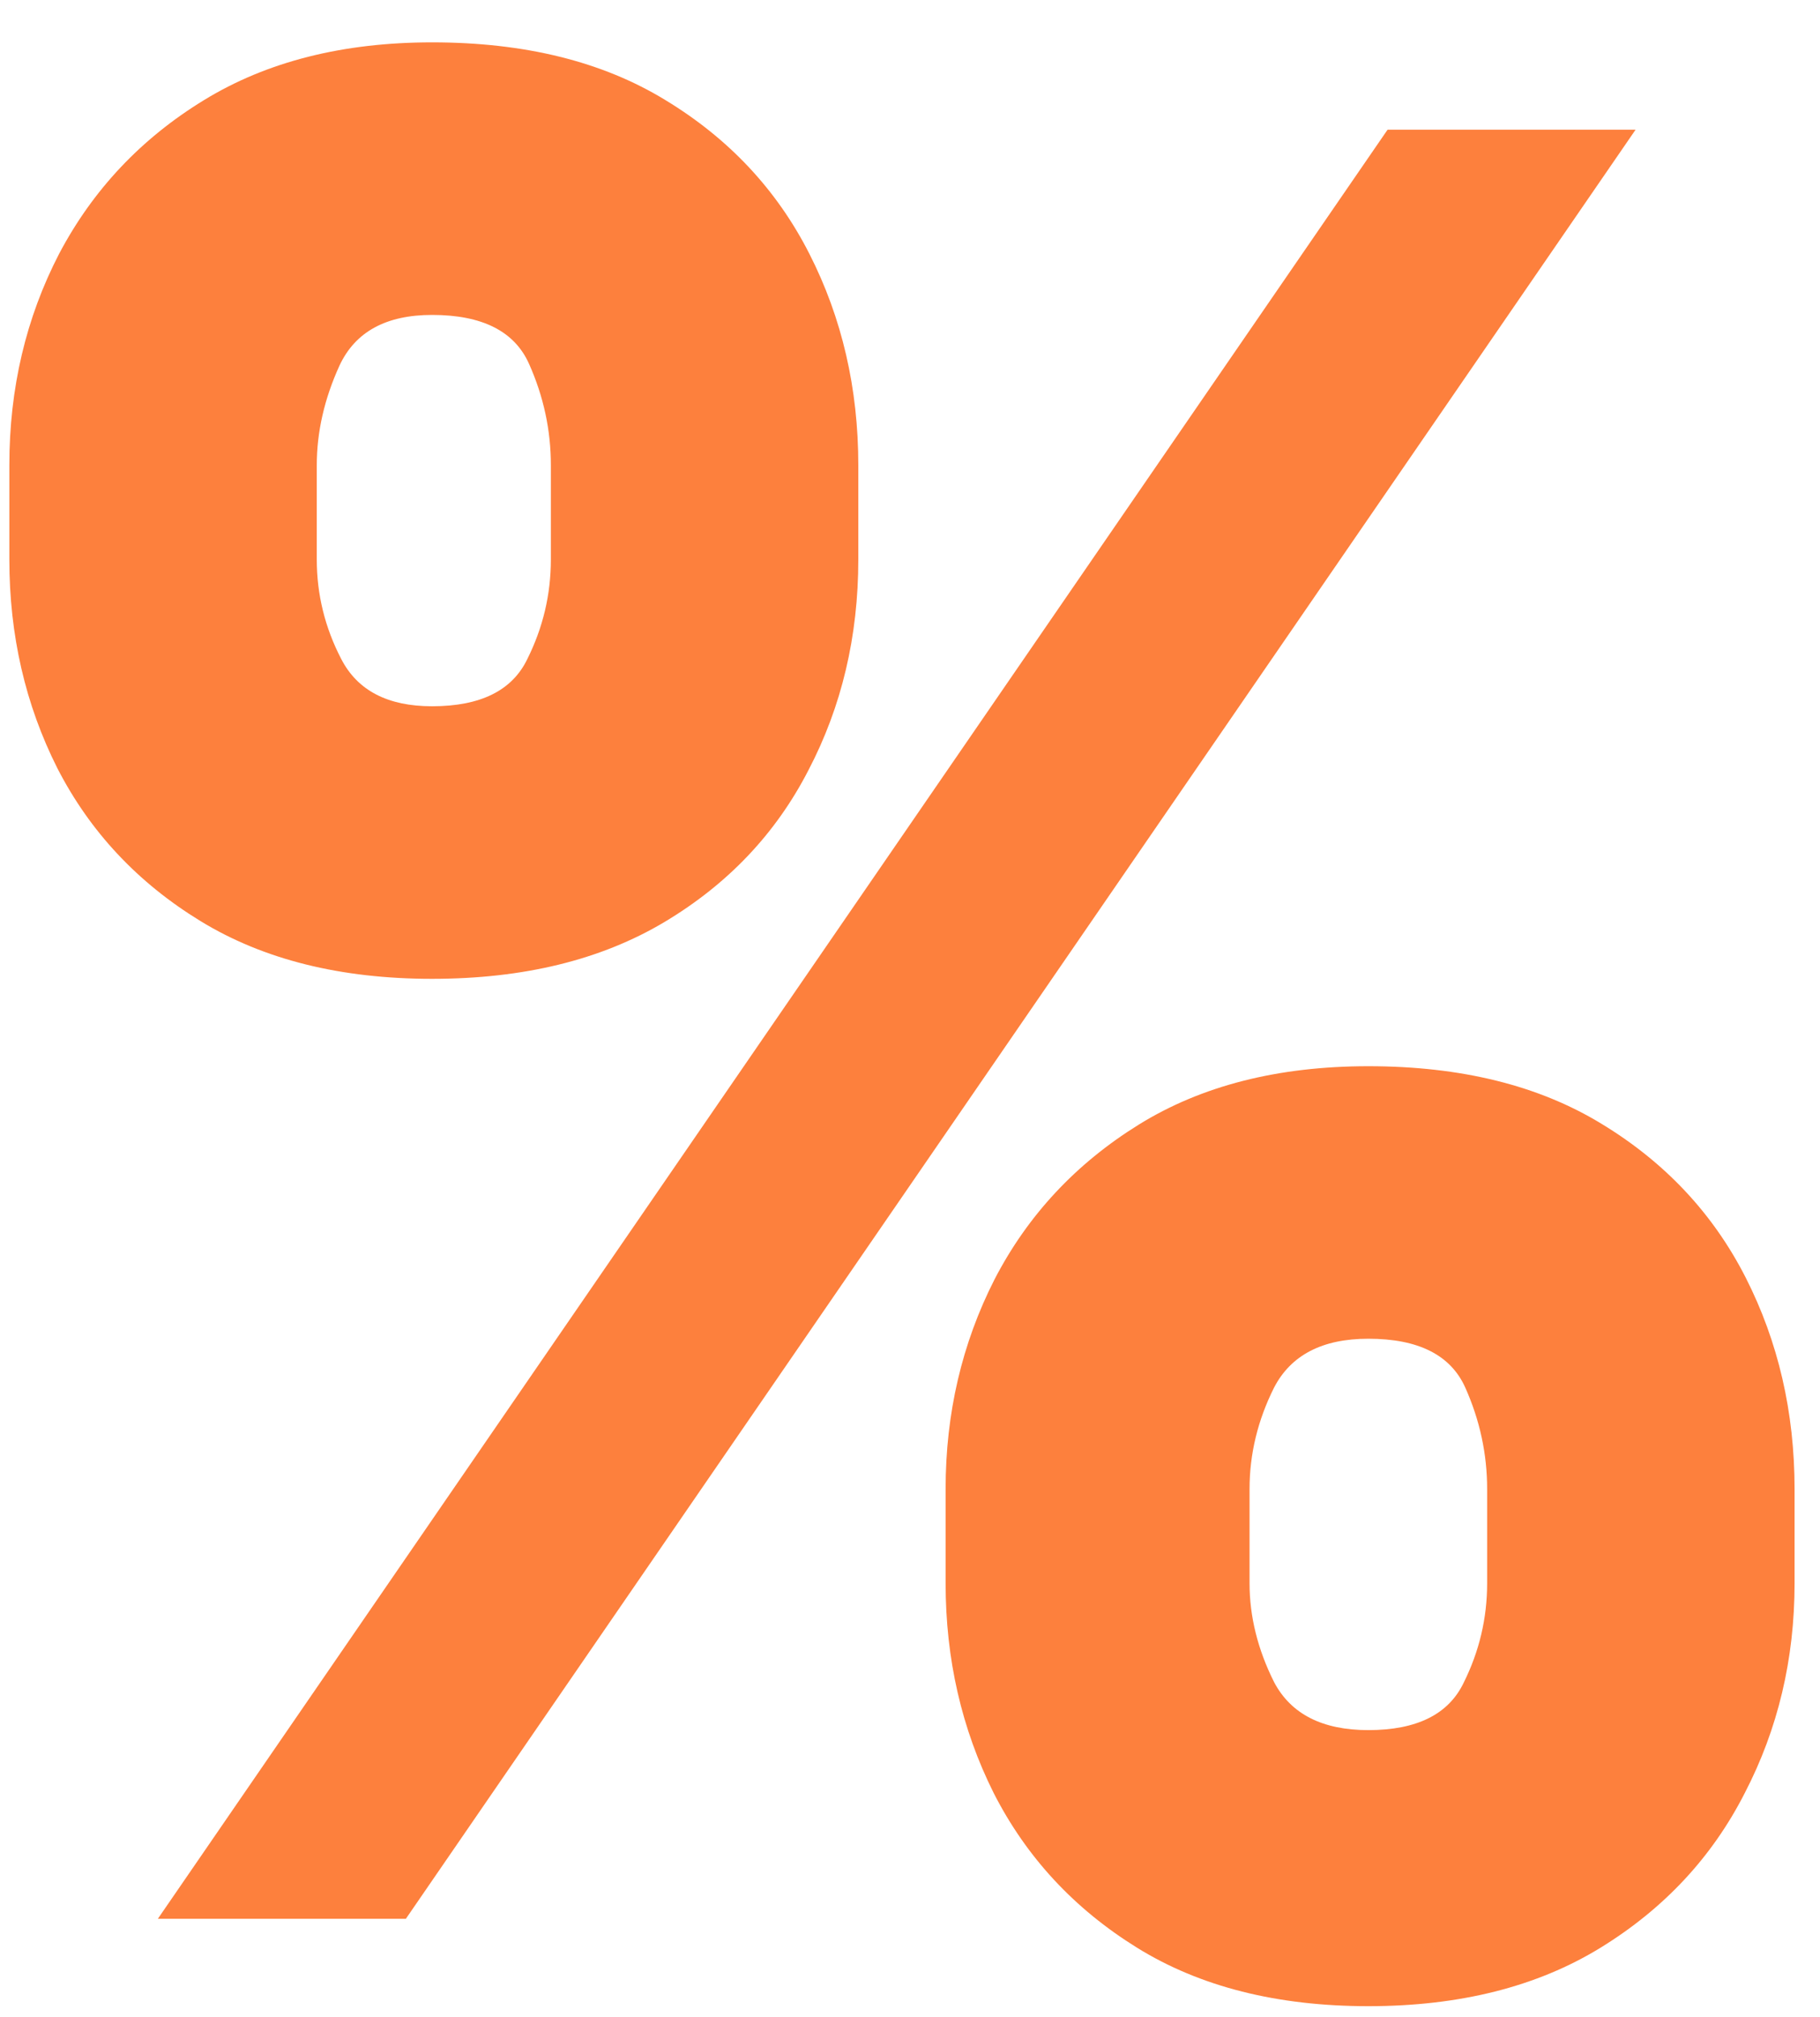 <?xml version="1.0" encoding="UTF-8"?> <svg xmlns="http://www.w3.org/2000/svg" width="37" height="41" viewBox="0 0 37 41" fill="none"> <path d="M19.224 32.182V30.264C19.224 28.725 19.556 27.305 20.219 26.003C20.893 24.701 21.87 23.653 23.148 22.86C24.427 22.067 25.983 21.671 27.818 21.671C29.7 21.671 31.28 22.061 32.559 22.842C33.849 23.624 34.826 24.665 35.489 25.967C36.151 27.269 36.483 28.702 36.483 30.264V32.182C36.483 33.721 36.146 35.141 35.471 36.443C34.808 37.745 33.831 38.793 32.541 39.586C31.251 40.379 29.677 40.776 27.818 40.776C25.96 40.776 24.391 40.379 23.113 39.586C21.834 38.793 20.864 37.745 20.201 36.443C19.55 35.141 19.224 33.721 19.224 32.182ZM25.403 30.264V32.182C25.403 32.856 25.569 33.525 25.901 34.188C26.244 34.839 26.883 35.165 27.818 35.165C28.801 35.165 29.446 34.845 29.754 34.206C30.073 33.567 30.233 32.892 30.233 32.182V30.264C30.233 29.554 30.085 28.867 29.789 28.204C29.493 27.542 28.836 27.21 27.818 27.21C26.883 27.21 26.244 27.542 25.901 28.204C25.569 28.867 25.403 29.554 25.403 30.264ZM0.19 11.372V9.455C0.19 7.892 0.528 6.46 1.202 5.158C1.889 3.856 2.871 2.814 4.15 2.033C5.428 1.251 6.973 0.861 8.784 0.861C10.666 0.861 12.246 1.251 13.525 2.033C14.815 2.814 15.792 3.856 16.454 5.158C17.117 6.46 17.449 7.892 17.449 9.455V11.372C17.449 12.935 17.111 14.361 16.437 15.651C15.774 16.942 14.797 17.971 13.507 18.741C12.217 19.51 10.643 19.895 8.784 19.895C6.926 19.895 5.357 19.504 4.079 18.723C2.8 17.942 1.83 16.906 1.167 15.616C0.516 14.325 0.19 12.911 0.19 11.372ZM6.44 9.455V11.372C6.44 12.082 6.606 12.757 6.938 13.396C7.269 14.036 7.884 14.355 8.784 14.355C9.767 14.355 10.412 14.036 10.72 13.396C11.039 12.757 11.199 12.082 11.199 11.372V9.455C11.199 8.744 11.051 8.058 10.755 7.395C10.459 6.732 9.802 6.401 8.784 6.401C7.849 6.401 7.222 6.744 6.902 7.43C6.594 8.105 6.44 8.78 6.44 9.455ZM3.209 39L28.209 2.636H33.251L8.251 39H3.209Z" fill="#FD803D"></path> </svg> 